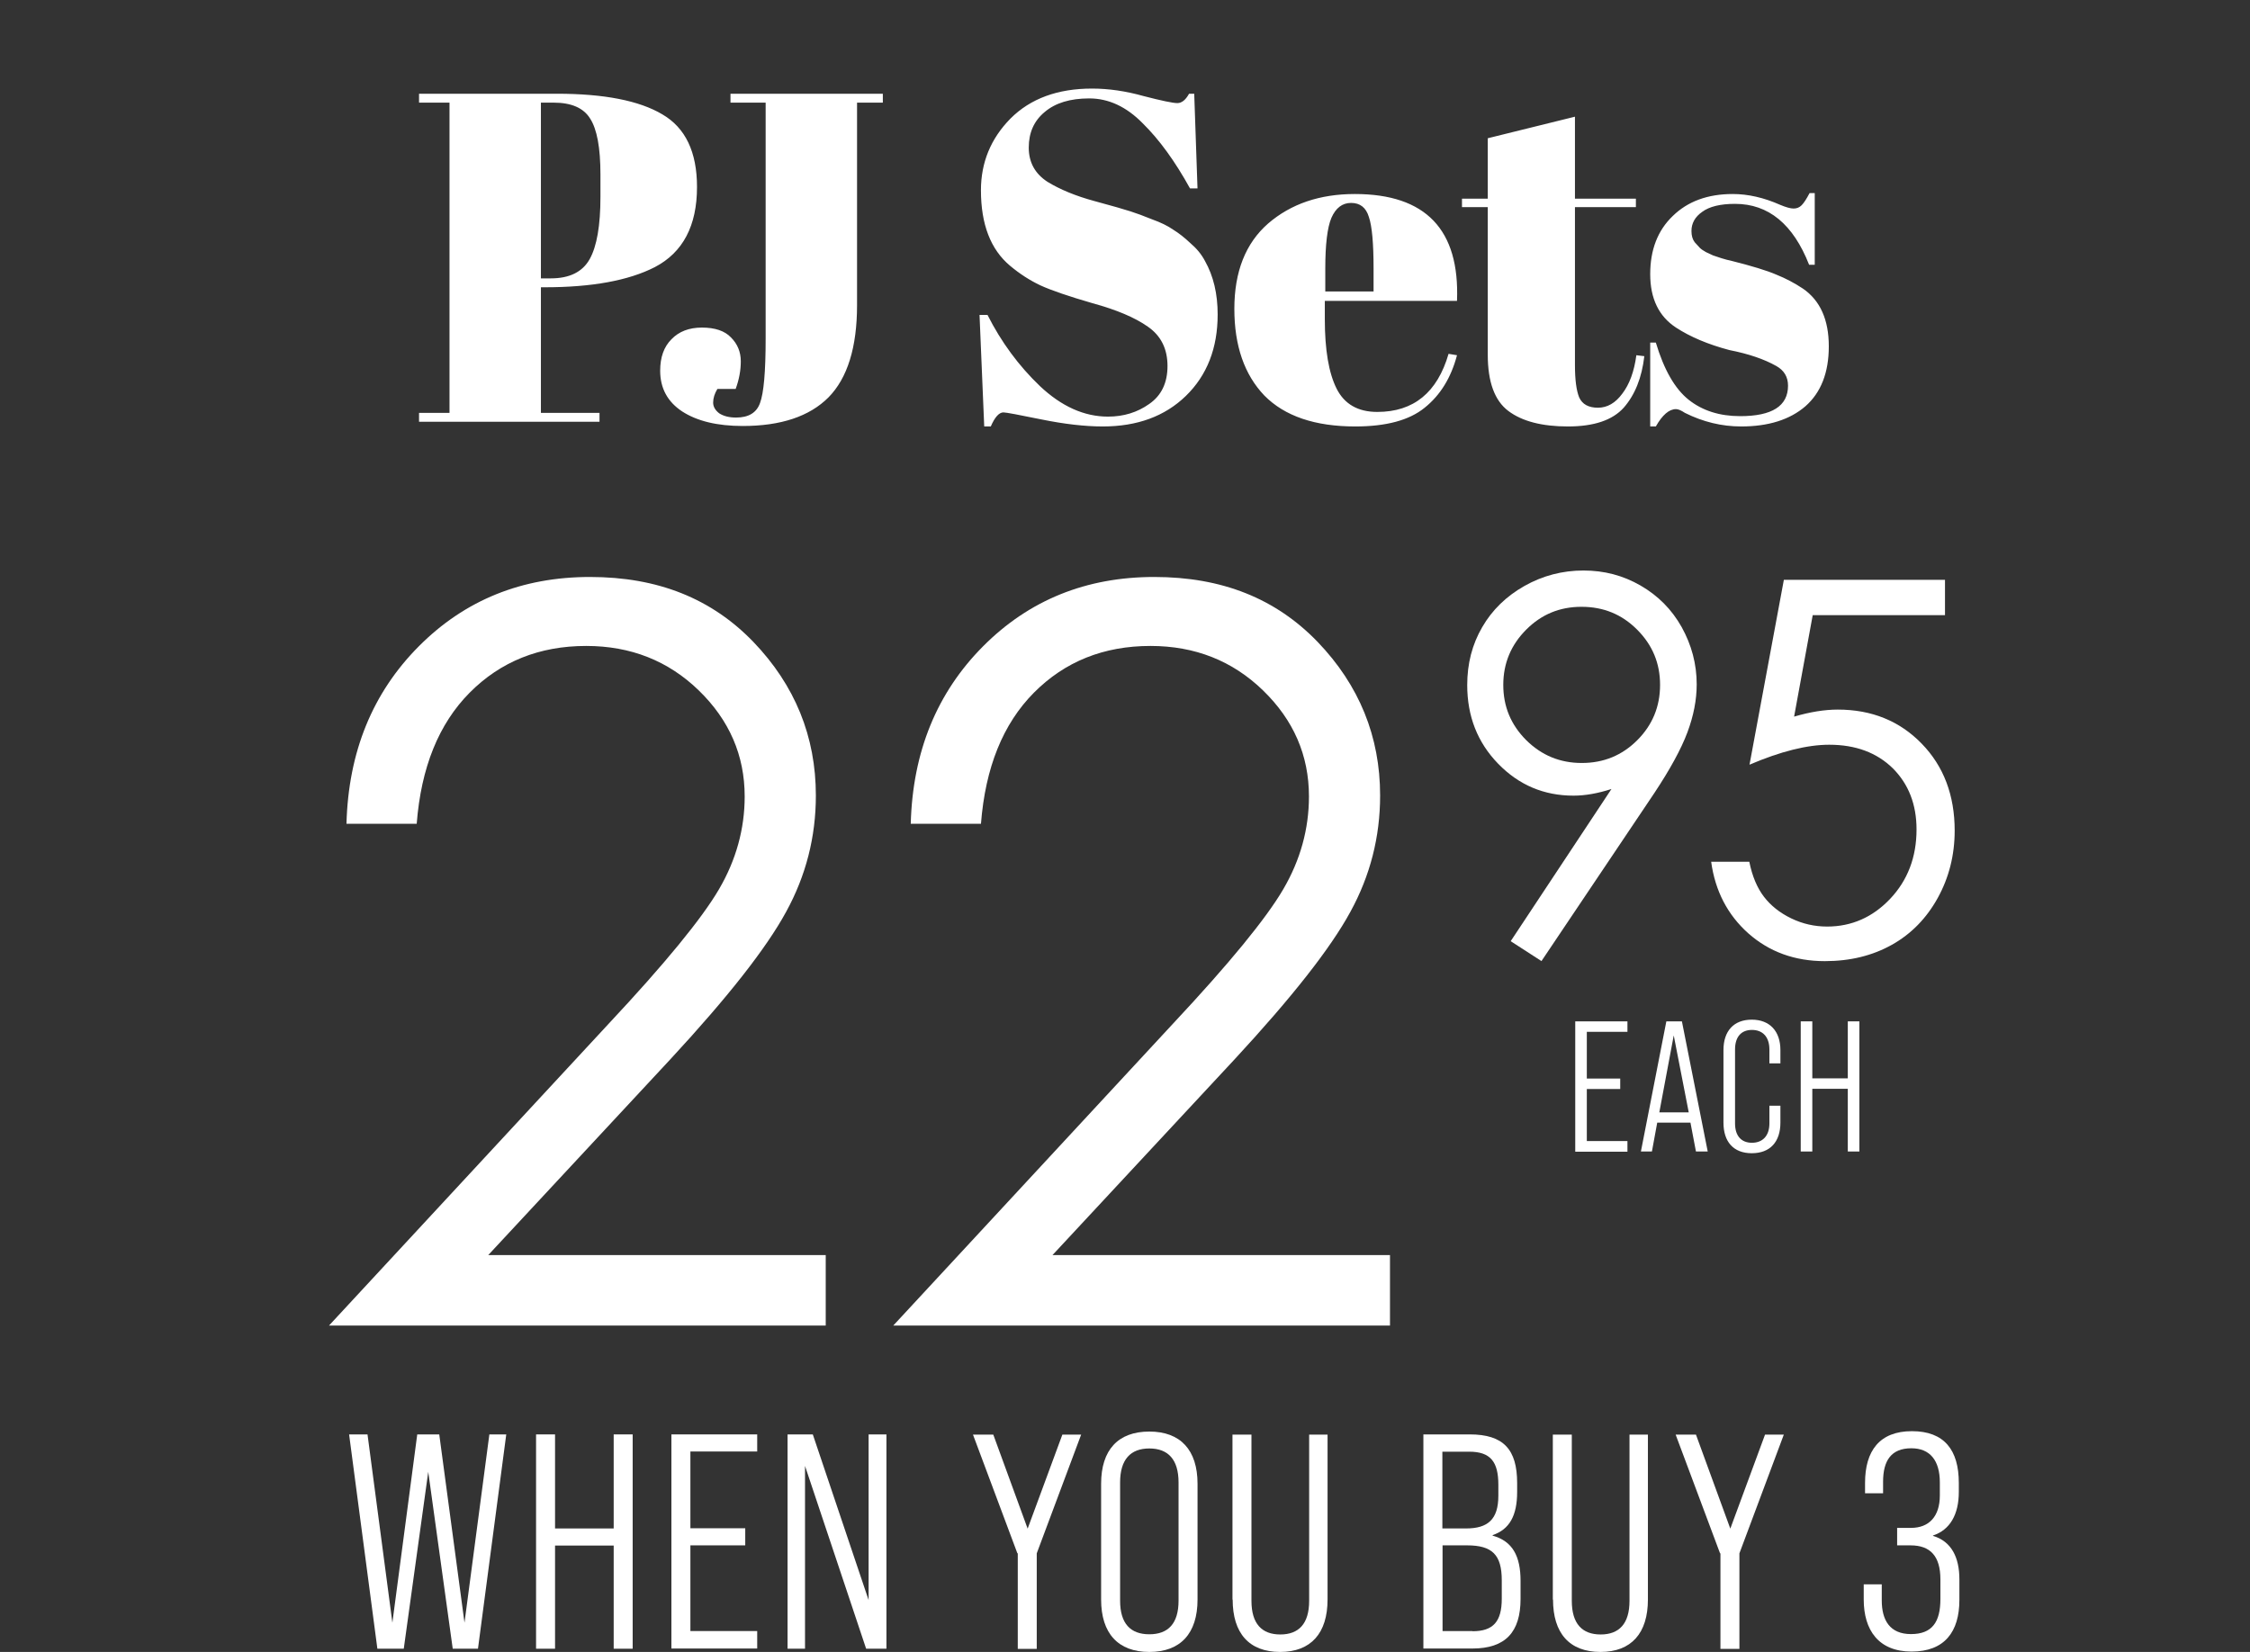 <?xml version="1.0" encoding="utf-8"?>
<svg xmlns="http://www.w3.org/2000/svg" fill="none" height="141" viewBox="0 0 192 141" width="192">
<rect x="0" y="0" width="192" height="141" fill="#333333" stroke="none"/>
<path d="M35.758 8H47.518C51.544 8 54.544 8.587 56.518 9.76C58.491 10.907 59.478 12.973 59.478 15.96C59.478 19.267 58.278 21.547 55.878 22.8C53.638 23.947 50.505 24.52 46.478 24.52H46.158V35.24H51.158V36H35.758V35.24H38.358V8.76H35.758V8ZM46.158 8.76V23.76H46.998C48.598 23.76 49.705 23.213 50.318 22.12C50.931 21.027 51.238 19.253 51.238 16.8V14.88C51.238 12.613 50.944 11.027 50.358 10.12C49.798 9.213 48.758 8.76 47.238 8.76H46.158ZM62.335 8H75.335V8.76H73.135V26.04C73.135 29.64 72.322 32.267 70.695 33.92C69.069 35.547 66.629 36.36 63.375 36.36C61.215 36.36 59.495 35.947 58.215 35.12C56.962 34.293 56.335 33.133 56.335 31.64C56.335 30.493 56.655 29.6 57.295 28.96C57.935 28.293 58.802 27.96 59.895 27.96C61.015 27.96 61.842 28.24 62.375 28.8C62.935 29.36 63.215 30.04 63.215 30.84C63.215 31.613 63.069 32.4 62.775 33.2H61.215C60.975 33.6 60.855 33.987 60.855 34.36C60.855 34.707 61.029 35.013 61.375 35.28C61.749 35.52 62.229 35.64 62.815 35.64C63.882 35.64 64.562 35.227 64.855 34.4C65.175 33.547 65.335 31.72 65.335 28.92V8.76H62.335V8ZM94.547 35.56C95.88 35.56 97.053 35.2 98.067 34.48C99.107 33.76 99.627 32.68 99.627 31.24C99.627 29.773 99.067 28.653 97.947 27.88C96.853 27.107 95.28 26.44 93.227 25.88C91.2 25.293 89.72 24.787 88.787 24.36C87.88 23.933 87.013 23.373 86.187 22.68C84.534 21.293 83.707 19.147 83.707 16.24C83.707 13.867 84.547 11.827 86.227 10.12C87.933 8.413 90.254 7.56 93.187 7.56C94.6 7.56 96.067 7.773 97.587 8.2C99.133 8.6 100.094 8.8 100.467 8.8C100.84 8.8 101.174 8.533 101.467 8H101.907L102.187 16.08H101.547C100.267 13.76 98.92 11.907 97.507 10.52C96.12 9.107 94.6 8.4 92.947 8.4C91.32 8.4 90.053 8.787 89.147 9.56C88.24 10.307 87.787 11.32 87.787 12.6C87.787 13.853 88.32 14.827 89.387 15.52C90.48 16.187 91.814 16.733 93.387 17.16C94.96 17.587 95.987 17.88 96.467 18.04C96.974 18.2 97.587 18.427 98.307 18.72C99.053 18.987 99.653 19.28 100.107 19.6C100.587 19.893 101.08 20.28 101.587 20.76C102.12 21.213 102.534 21.72 102.827 22.28C103.547 23.56 103.907 25.08 103.907 26.84C103.907 29.72 103 32.04 101.187 33.8C99.4 35.533 97.04 36.4 94.107 36.4C92.587 36.4 90.84 36.2 88.867 35.8C86.92 35.4 85.84 35.2 85.627 35.2C85.254 35.2 84.894 35.6 84.547 36.4H83.987L83.587 26.88H84.267C85.44 29.2 86.933 31.227 88.747 32.96C90.587 34.693 92.52 35.56 94.547 35.56ZM115.651 36.4C112.211 36.4 109.625 35.52 107.891 33.76C106.185 31.973 105.331 29.507 105.331 26.36C105.331 23.187 106.291 20.76 108.211 19.08C110.158 17.4 112.625 16.56 115.611 16.56C121.665 16.56 124.571 19.6 124.331 25.68H113.051V27.24C113.051 29.853 113.385 31.827 114.051 33.16C114.718 34.493 115.878 35.16 117.531 35.16C120.625 35.16 122.651 33.507 123.611 30.2L124.331 30.32C123.825 32.24 122.905 33.733 121.571 34.8C120.265 35.867 118.291 36.4 115.651 36.4ZM113.091 24.88H117.211V22.92C117.211 20.76 117.078 19.293 116.811 18.52C116.571 17.72 116.065 17.32 115.291 17.32C114.545 17.32 113.985 17.747 113.611 18.6C113.265 19.427 113.091 20.867 113.091 22.92V24.88ZM126.956 30.28V17.68H124.756V16.96H126.956V11.8L134.396 9.96V16.96H139.596V17.68H134.396V31.16C134.396 32.413 134.516 33.333 134.756 33.92C135.023 34.507 135.556 34.8 136.356 34.8C137.156 34.8 137.85 34.4 138.436 33.6C139.05 32.8 139.45 31.707 139.636 30.32L140.316 30.4C140.103 32.24 139.516 33.707 138.556 34.8C137.596 35.867 136.01 36.4 133.796 36.4C131.583 36.4 129.89 35.96 128.716 35.08C127.543 34.2 126.956 32.6 126.956 30.28ZM140.818 36.4V29.24H141.298C141.992 31.56 142.925 33.187 144.098 34.12C145.272 35.053 146.738 35.52 148.498 35.52C151.218 35.52 152.578 34.653 152.578 32.92C152.578 32.173 152.245 31.613 151.578 31.24C150.538 30.653 149.205 30.2 147.578 29.88C145.765 29.4 144.245 28.76 143.018 27.96C141.552 27 140.818 25.48 140.818 23.4C140.818 21.32 141.458 19.667 142.738 18.44C144.018 17.187 145.725 16.56 147.858 16.56C149.165 16.56 150.512 16.867 151.898 17.48C152.405 17.693 152.792 17.8 153.058 17.8C153.325 17.8 153.552 17.707 153.738 17.52C153.925 17.333 154.152 16.987 154.418 16.48H154.858V22.6H154.378C153.018 19.133 150.912 17.4 148.058 17.4C146.805 17.4 145.872 17.627 145.258 18.08C144.645 18.507 144.338 19.053 144.338 19.72C144.338 20.12 144.432 20.44 144.618 20.68C144.805 20.893 144.952 21.053 145.058 21.16C145.165 21.267 145.338 21.387 145.578 21.52C145.818 21.627 146.018 21.72 146.178 21.8C146.338 21.853 146.578 21.933 146.898 22.04C147.245 22.147 147.498 22.213 147.658 22.24C149.472 22.693 150.778 23.093 151.578 23.44C152.378 23.76 153.138 24.16 153.858 24.64C155.325 25.653 156.058 27.293 156.058 29.56C156.058 31.8 155.392 33.507 154.058 34.68C152.725 35.827 150.898 36.4 148.578 36.4C146.925 36.4 145.325 36.013 143.778 35.24C143.458 35.027 143.205 34.92 143.018 34.92C142.432 34.92 141.858 35.413 141.298 36.4H140.818Z" fill="white"/>
<path d="M29.79 122.432H31.361L33.483 138.503L35.605 122.432H37.483L39.637 138.503L41.759 122.432H43.201L40.787 140.725H38.633L36.544 125.627L34.455 140.725H32.203L29.79 122.432Z" fill="white"/>
<path d="M45.744 122.432H47.364V130.46H52.368V122.432H53.988V140.725H52.368V131.919H47.364V140.725H45.744V122.432Z" fill="white"/>
<path d="M57.294 122.432H64.615V123.891H58.914V130.443H63.594V131.902H58.914V139.216H64.615V140.708H57.294V122.415V122.432Z" fill="white"/>
<path d="M67.205 122.432H69.359L74.121 136.573V122.432H75.643V140.724H73.91L68.695 125.124V140.724H67.205V122.432Z" fill="white"/>
<path d="M86.817 132.584L83.027 122.448H84.76L87.692 130.475L90.656 122.448H92.259L88.469 132.584V140.741H86.85V132.584H86.817Z" fill="white"/>
<path d="M93.962 136.524V126.648C93.962 123.746 95.42 122.189 98.076 122.189C100.732 122.189 102.19 123.762 102.19 126.648V136.524C102.19 139.427 100.732 141 98.076 141C95.42 141 93.962 139.427 93.962 136.524ZM100.57 136.622V126.535C100.57 124.573 99.679 123.632 98.076 123.632C96.472 123.632 95.582 124.573 95.582 126.535V136.622C95.582 138.584 96.472 139.492 98.076 139.492C99.679 139.492 100.57 138.584 100.57 136.622Z" fill="white"/>
<path d="M105.171 136.524V122.448H106.791V136.637C106.791 138.6 107.681 139.508 109.252 139.508C110.823 139.508 111.714 138.6 111.714 136.637V122.448H113.285V136.524C113.285 139.394 111.876 141 109.236 141C106.596 141 105.187 139.41 105.187 136.524H105.171Z" fill="white"/>
<path d="M121.462 122.432H125.414C128.297 122.432 129.463 123.713 129.463 126.583V127.345C129.463 129.356 128.815 130.54 127.374 131.026V131.075C129.074 131.545 129.754 132.826 129.754 134.935V136.475C129.754 139.297 128.475 140.708 125.641 140.708H121.462V122.415V122.432ZM125.106 130.459C126.969 130.459 127.859 129.68 127.859 127.67V126.729C127.859 124.751 127.179 123.907 125.365 123.907H123.082V130.459H125.09H125.106ZM125.657 139.232C127.406 139.232 128.151 138.421 128.151 136.459V134.886C128.151 132.713 127.341 131.902 125.187 131.902H123.098V139.216H125.657V139.232Z" fill="white"/>
<path d="M132.508 136.524V122.448H134.127V136.638C134.127 138.6 135.018 139.508 136.589 139.508C138.16 139.508 139.051 138.6 139.051 136.638V122.448H140.622V136.524C140.622 139.395 139.213 141 136.573 141C133.933 141 132.524 139.411 132.524 136.524H132.508Z" fill="white"/>
<path d="M146.778 132.584L142.988 122.448H144.721L147.653 130.475L150.617 122.448H152.22L148.43 132.584V140.741H146.811V132.584H146.778Z" fill="white"/>
<path d="M159.038 136.541V135.227H160.577V136.605C160.577 138.276 161.257 139.476 163.071 139.476C164.885 139.476 165.581 138.438 165.581 136.476V134.805C165.581 132.827 164.723 131.903 163.039 131.903H161.889V130.411H163.071C164.61 130.411 165.533 129.438 165.533 127.638V126.535C165.533 124.654 164.691 123.616 163.103 123.616C161.37 123.616 160.69 124.686 160.69 126.47V127.459H159.151V126.567C159.151 123.843 160.382 122.156 163.152 122.156C165.922 122.156 167.152 123.778 167.152 126.567V127.346C167.152 129.276 166.391 130.589 164.95 131.059V131.092C166.521 131.562 167.201 132.924 167.201 134.805V136.557C167.201 139.281 165.938 140.968 163.12 140.968C160.301 140.968 159.038 139.135 159.038 136.524V136.541Z" fill="white"/>
<path d="M134.421 87.178H138.875V88.07H135.409V92.059H138.259V92.951H135.409V97.394H138.875V98.302H134.421V87.194V87.178Z" fill="white"/>
<path d="M144.268 95.82H141.417L140.964 98.285H140.024L142.195 87.177H143.523L145.726 98.285H144.721L144.252 95.82H144.268ZM144.106 94.945L142.826 88.377L141.595 94.945H144.106Z" fill="white"/>
<path d="M147.069 95.821V89.626C147.069 88.005 147.944 87.032 149.483 87.032C151.021 87.032 151.928 88.021 151.928 89.626V90.762H150.989V89.578C150.989 88.491 150.406 87.908 149.499 87.908C148.592 87.908 148.057 88.491 148.057 89.578V95.886C148.057 96.973 148.608 97.54 149.499 97.54C150.39 97.54 150.989 96.973 150.989 95.886V94.378H151.928V95.821C151.928 97.459 151.054 98.432 149.483 98.432C147.912 98.432 147.069 97.443 147.069 95.821Z" fill="white"/>
<path d="M153.662 87.177H154.65V92.042H157.679V87.177H158.667V98.285H157.679V92.934H154.65V98.285H153.662V87.177Z" fill="white"/>
<path d="M35.543 70.312H29.566C29.728 64.166 31.801 59.123 35.737 55.166C39.673 51.209 44.548 49.247 50.346 49.247C56.144 49.247 60.728 51.096 64.291 54.793C67.838 58.49 69.62 62.869 69.62 67.896C69.62 71.431 68.778 74.739 67.077 77.837C65.393 80.934 62.105 85.118 57.213 90.404L41.665 107.124H70.462V113.14H28.076L51.917 87.404C56.76 82.231 59.902 78.388 61.36 75.891C62.817 73.393 63.546 70.75 63.546 67.977C63.546 64.474 62.234 61.458 59.627 58.928C57.019 56.398 53.812 55.134 50.022 55.134C46.038 55.134 42.718 56.463 40.078 59.123C37.438 61.782 35.931 65.512 35.559 70.312H35.543Z" fill="white"/>
<path d="M83.693 70.312H77.717C77.879 64.166 79.952 59.123 83.887 55.166C87.823 51.209 92.698 49.247 98.496 49.247C104.295 49.247 108.878 51.096 112.442 54.793C115.989 58.49 117.77 62.869 117.77 67.896C117.77 71.431 116.928 74.739 115.227 77.837C113.543 80.934 110.255 85.118 105.364 90.404L89.815 107.124H118.612V113.14H76.227L100.068 87.404C104.91 82.231 108.052 78.388 109.51 75.891C110.968 73.393 111.697 70.75 111.697 67.977C111.697 64.474 110.385 61.458 107.777 58.928C105.169 56.398 101.963 55.134 98.173 55.134C94.188 55.134 90.868 56.463 88.228 59.123C85.588 61.782 84.082 65.512 83.709 70.312H83.693Z" fill="white"/>
<path d="M131.52 82.02L128.912 80.334L137.512 67.344C136.362 67.717 135.277 67.912 134.273 67.912C131.746 67.912 129.609 67.004 127.843 65.188C126.078 63.371 125.203 61.133 125.203 58.474C125.203 56.641 125.624 55.004 126.483 53.528C127.325 52.068 128.54 50.885 130.094 50.009C131.649 49.133 133.334 48.695 135.115 48.695C136.897 48.695 138.5 49.117 139.99 49.976C141.48 50.836 142.647 52.004 143.505 53.528C144.347 55.052 144.785 56.674 144.785 58.409C144.785 59.722 144.525 61.085 143.991 62.512C143.456 63.939 142.517 65.658 141.173 67.685L131.536 82.036L131.52 82.02ZM134.986 65.123C136.848 65.123 138.419 64.474 139.715 63.177C141.011 61.879 141.659 60.306 141.659 58.458C141.659 56.609 141.011 55.052 139.699 53.739C138.387 52.425 136.816 51.793 134.953 51.793C133.091 51.793 131.536 52.441 130.24 53.739C128.944 55.036 128.28 56.609 128.28 58.458C128.28 60.306 128.928 61.863 130.24 63.177C131.552 64.474 133.123 65.123 134.97 65.123H134.986Z" fill="white"/>
<path d="M165.973 49.49V52.506H154.685L153.097 61.166C154.474 60.761 155.721 60.566 156.822 60.566C159.722 60.566 162.103 61.539 163.981 63.469C165.86 65.398 166.799 67.879 166.799 70.896C166.799 72.988 166.314 74.901 165.358 76.636C164.402 78.372 163.09 79.718 161.438 80.642C159.786 81.566 157.891 82.037 155.721 82.037C153.146 82.037 150.976 81.242 149.194 79.669C147.429 78.096 146.36 76.053 146.02 73.555H149.275C149.518 74.772 149.939 75.777 150.522 76.539C151.105 77.301 151.883 77.918 152.854 78.388C153.826 78.858 154.847 79.085 155.916 79.085C158.005 79.085 159.803 78.29 161.293 76.718C162.783 75.144 163.544 73.166 163.544 70.799C163.544 68.658 162.864 66.923 161.519 65.577C160.159 64.247 158.361 63.566 156.094 63.566C154.215 63.566 151.947 64.133 149.291 65.269L152.223 49.49H165.99H165.973Z" fill="white"/>
</svg>